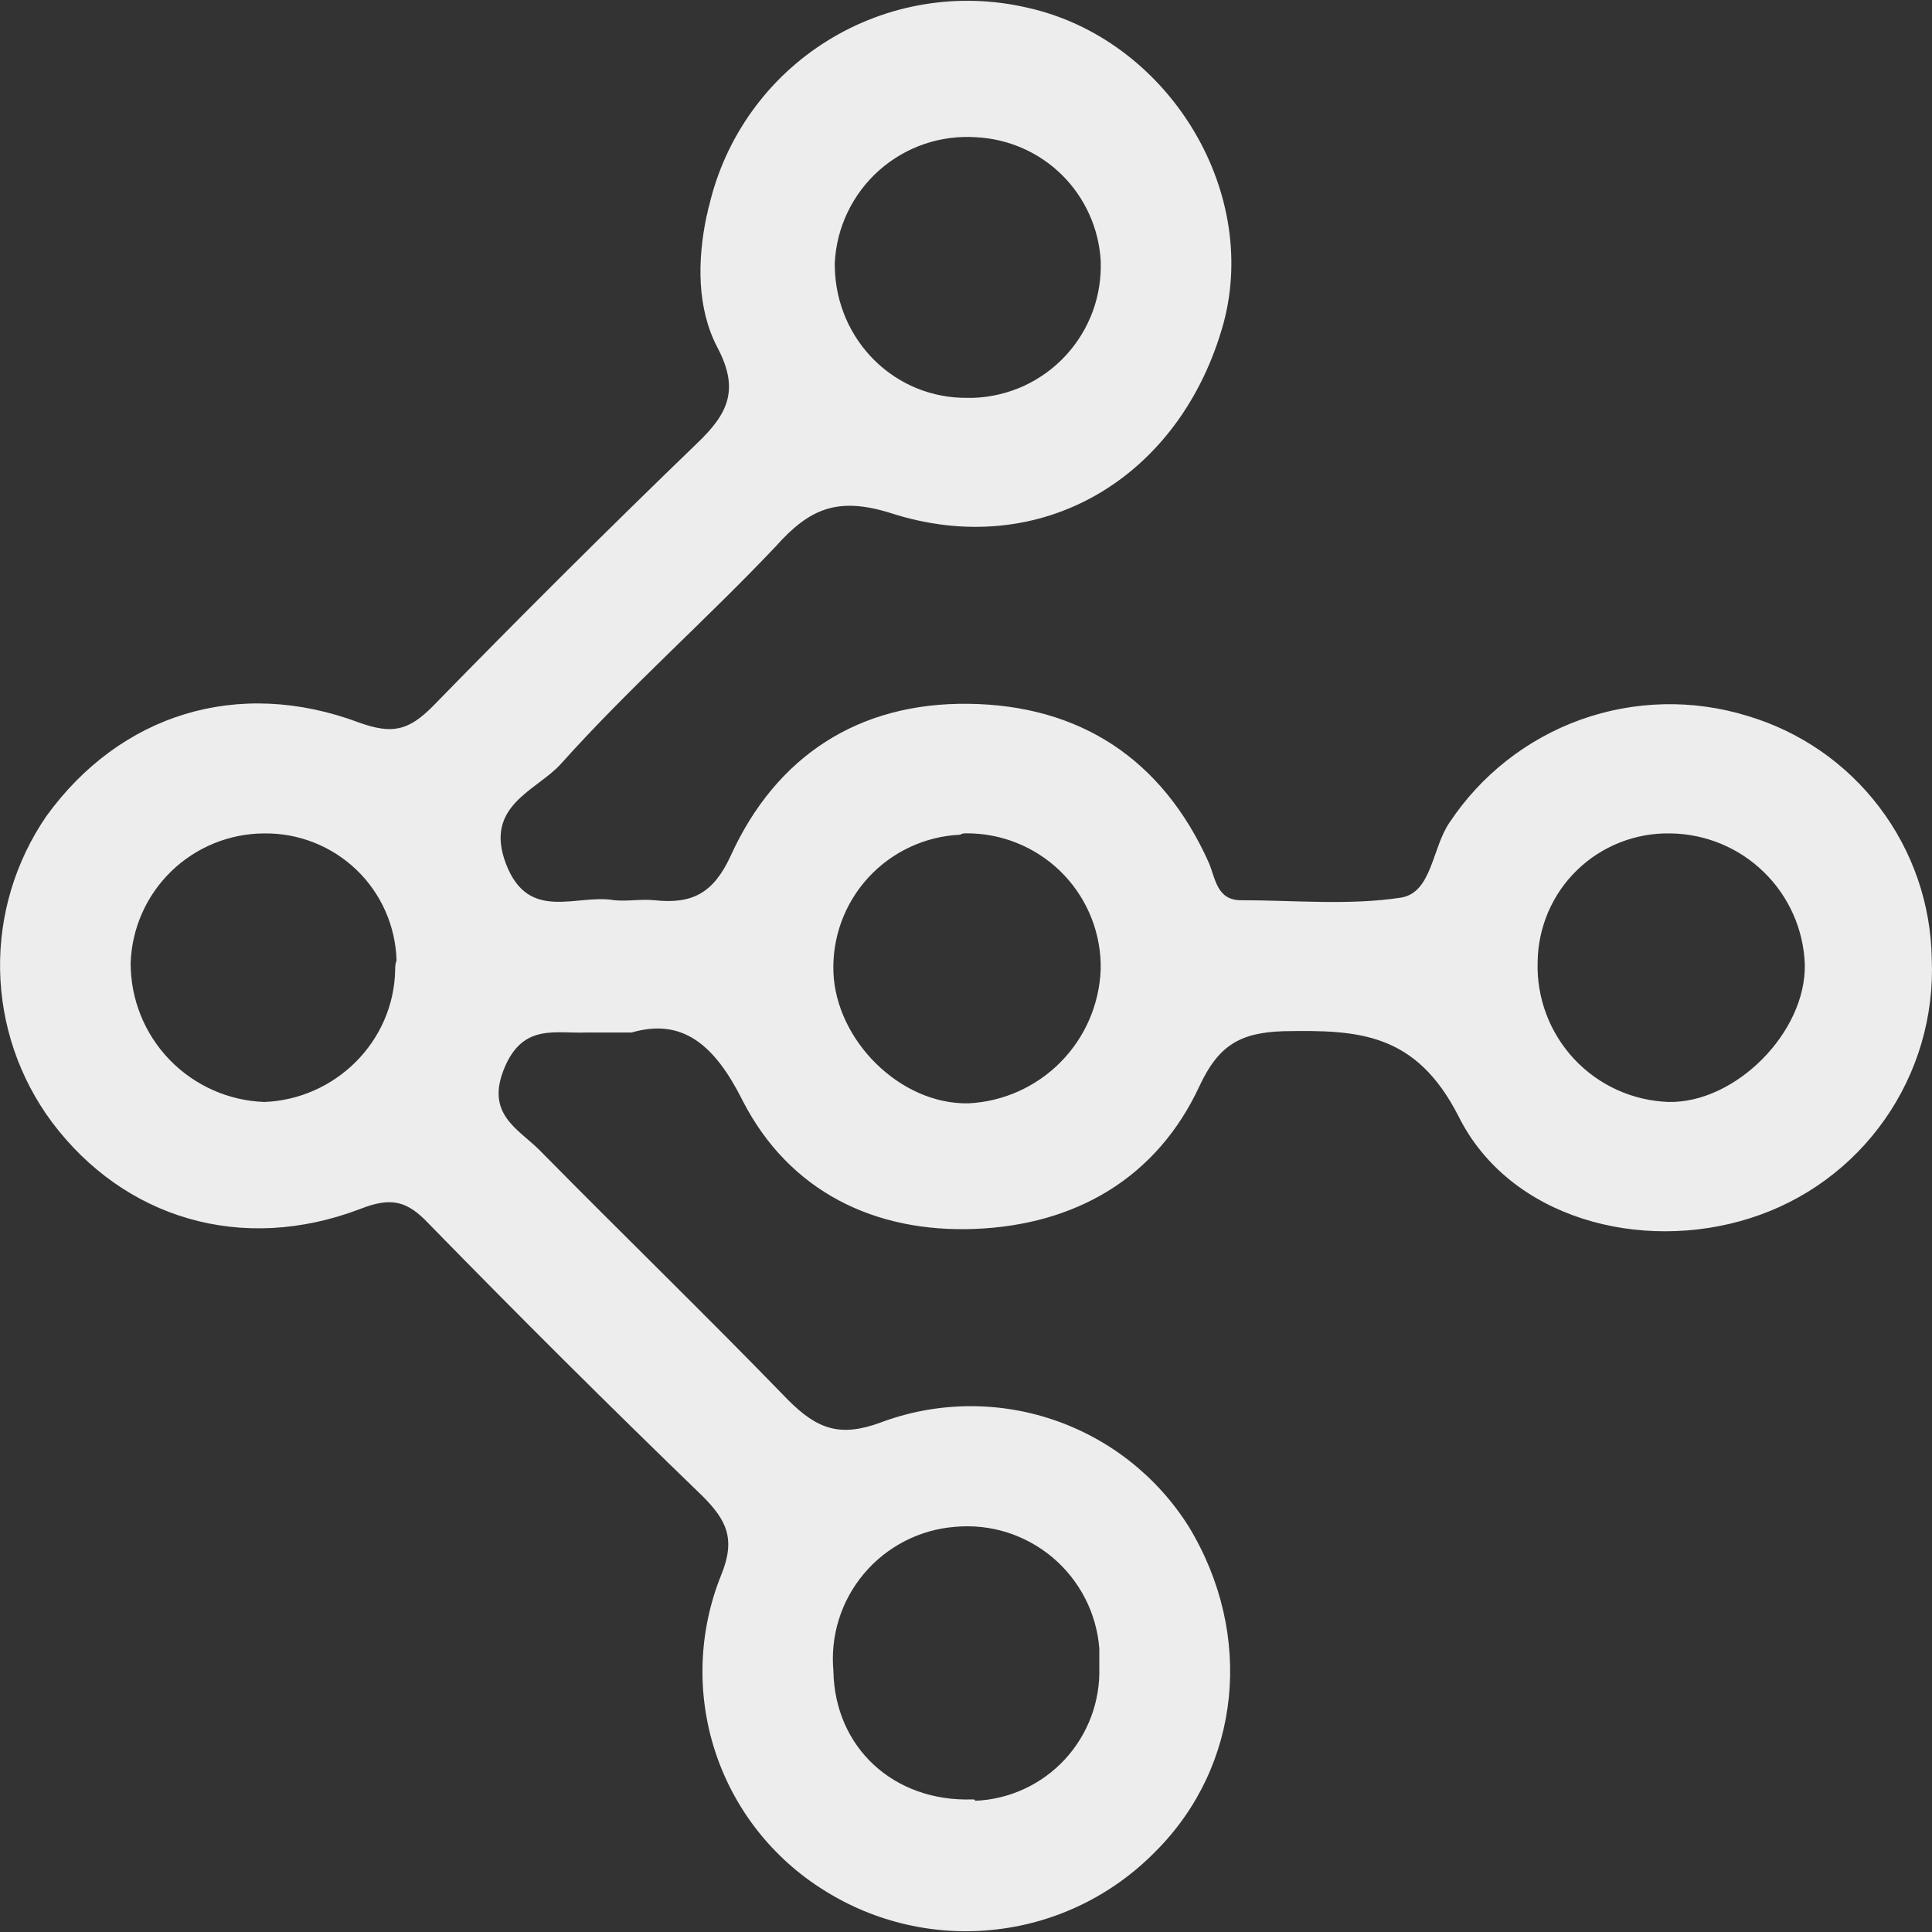 <?xml version="1.0" encoding="UTF-8"?> <svg xmlns="http://www.w3.org/2000/svg" width="24" height="24" viewBox="0 0 24 24" fill="none"><rect x="0" y="0" width="24" height="24" fill="#333333" stroke="none"/><g clip-path="url(#clip0_96_1282)"><path d="M7.847 12.826C8.477 12.643 8.877 12.976 9.225 13.672C9.805 14.802 10.868 15.316 12.113 15.266C13.358 15.216 14.37 14.636 14.901 13.49C15.134 12.992 15.399 12.826 15.947 12.81C16.877 12.793 17.59 12.826 18.121 13.872C18.752 15.133 20.379 15.565 21.74 15.133C22.418 14.919 23.006 14.488 23.414 13.905C23.822 13.323 24.027 12.623 23.997 11.913C23.987 11.231 23.759 10.571 23.347 10.028C22.935 9.484 22.361 9.087 21.707 8.893C21.029 8.684 20.302 8.701 19.635 8.94C18.968 9.18 18.396 9.629 18.005 10.22C17.789 10.535 17.789 11.083 17.408 11.15C16.76 11.25 16.08 11.183 15.416 11.183C15.117 11.183 15.1 10.917 15.017 10.718C14.437 9.423 13.407 8.759 12.03 8.743C10.669 8.726 9.64 9.39 9.075 10.635C8.86 11.1 8.595 11.233 8.129 11.183C7.963 11.166 7.797 11.199 7.631 11.183C7.167 11.1 6.569 11.465 6.287 10.735C6.005 10.005 6.669 9.822 6.967 9.49C7.814 8.544 8.777 7.697 9.64 6.784C10.055 6.319 10.403 6.17 11.05 6.369C12.926 6.983 14.669 5.938 15.2 4.012C15.648 2.336 14.486 0.477 12.76 0.095C11.911 -0.102 11.018 0.046 10.277 0.507C9.536 0.967 9.009 1.703 8.81 2.552C8.793 2.602 8.793 2.635 8.777 2.685C8.66 3.249 8.66 3.83 8.909 4.311C9.192 4.842 9.042 5.141 8.66 5.506C7.548 6.579 6.453 7.67 5.374 8.776C5.075 9.075 4.876 9.125 4.461 8.976C2.951 8.411 1.491 8.876 0.577 10.137C0.191 10.699 -0.011 11.367 0.001 12.048C0.013 12.73 0.238 13.391 0.644 13.938C1.54 15.133 3.001 15.581 4.478 15.017C4.859 14.867 5.058 14.917 5.324 15.199C6.442 16.344 7.576 17.473 8.727 18.585C9.026 18.885 9.142 19.117 8.959 19.565C8.677 20.264 8.65 21.04 8.884 21.757C9.118 22.473 9.597 23.084 10.237 23.482C10.875 23.884 11.632 24.056 12.381 23.968C13.13 23.881 13.826 23.539 14.354 23C15.416 21.938 15.582 20.312 14.769 18.967C14.377 18.342 13.781 17.872 13.082 17.636C12.383 17.4 11.624 17.413 10.934 17.673C10.436 17.855 10.154 17.756 9.789 17.39C8.777 16.345 7.731 15.332 6.702 14.287C6.436 14.021 6.022 13.838 6.27 13.257C6.503 12.71 6.901 12.843 7.3 12.826H7.847ZM12.03 4.942C11.117 4.958 10.387 4.228 10.37 3.315V3.265C10.381 3.046 10.435 2.832 10.53 2.635C10.625 2.437 10.758 2.261 10.922 2.115C11.086 1.97 11.277 1.859 11.485 1.788C11.692 1.718 11.912 1.69 12.13 1.705C12.53 1.726 12.908 1.893 13.193 2.174C13.477 2.456 13.648 2.833 13.673 3.232C13.682 3.448 13.649 3.664 13.575 3.867C13.5 4.07 13.387 4.256 13.24 4.415C13.094 4.574 12.917 4.702 12.721 4.793C12.524 4.883 12.312 4.934 12.096 4.942H12.03ZM11.997 10.352C12.431 10.348 12.85 10.514 13.164 10.815C13.477 11.116 13.66 11.528 13.673 11.962V12.046C13.656 12.478 13.478 12.888 13.174 13.195C12.87 13.502 12.462 13.685 12.03 13.706C11.183 13.722 10.387 12.926 10.353 12.079C10.337 11.644 10.493 11.219 10.789 10.899C11.084 10.579 11.495 10.388 11.93 10.369C11.947 10.353 11.98 10.352 11.997 10.352ZM4.909 12.046C4.893 12.942 4.162 13.656 3.283 13.689C2.837 13.673 2.414 13.484 2.104 13.162C1.794 12.84 1.622 12.41 1.623 11.963C1.637 11.532 1.819 11.123 2.128 10.823C2.438 10.523 2.852 10.354 3.283 10.353C3.709 10.348 4.12 10.51 4.428 10.805C4.735 11.1 4.914 11.504 4.926 11.93C4.909 11.98 4.909 12.013 4.909 12.046ZM20.76 10.353C21.192 10.361 21.605 10.533 21.914 10.836C22.223 11.138 22.404 11.547 22.42 11.979C22.437 12.826 21.557 13.706 20.727 13.689C20.28 13.673 19.858 13.481 19.553 13.154C19.249 12.827 19.086 12.393 19.101 11.946C19.104 11.733 19.149 11.524 19.233 11.328C19.317 11.133 19.439 10.956 19.592 10.808C19.744 10.66 19.925 10.544 20.122 10.466C20.32 10.388 20.531 10.349 20.744 10.353H20.76ZM12.08 22.353C11.1 22.386 10.37 21.706 10.353 20.76C10.333 20.543 10.356 20.324 10.421 20.116C10.486 19.908 10.592 19.715 10.733 19.548C10.873 19.381 11.046 19.244 11.24 19.144C11.434 19.044 11.646 18.984 11.863 18.967C12.08 18.947 12.299 18.97 12.507 19.035C12.715 19.101 12.909 19.207 13.075 19.347C13.242 19.488 13.379 19.66 13.479 19.854C13.579 20.048 13.639 20.26 13.656 20.477V20.71C13.669 21.134 13.515 21.547 13.226 21.858C12.937 22.169 12.537 22.353 12.113 22.37C12.113 22.353 12.096 22.353 12.08 22.353Z" fill="#EDEDED"></path></g><defs><clipPath id="clip0_96_1282"><rect width="24" height="24" fill="white" transform="matrix(-1 0 0 1 24 0)"></rect></clipPath></defs></svg> 